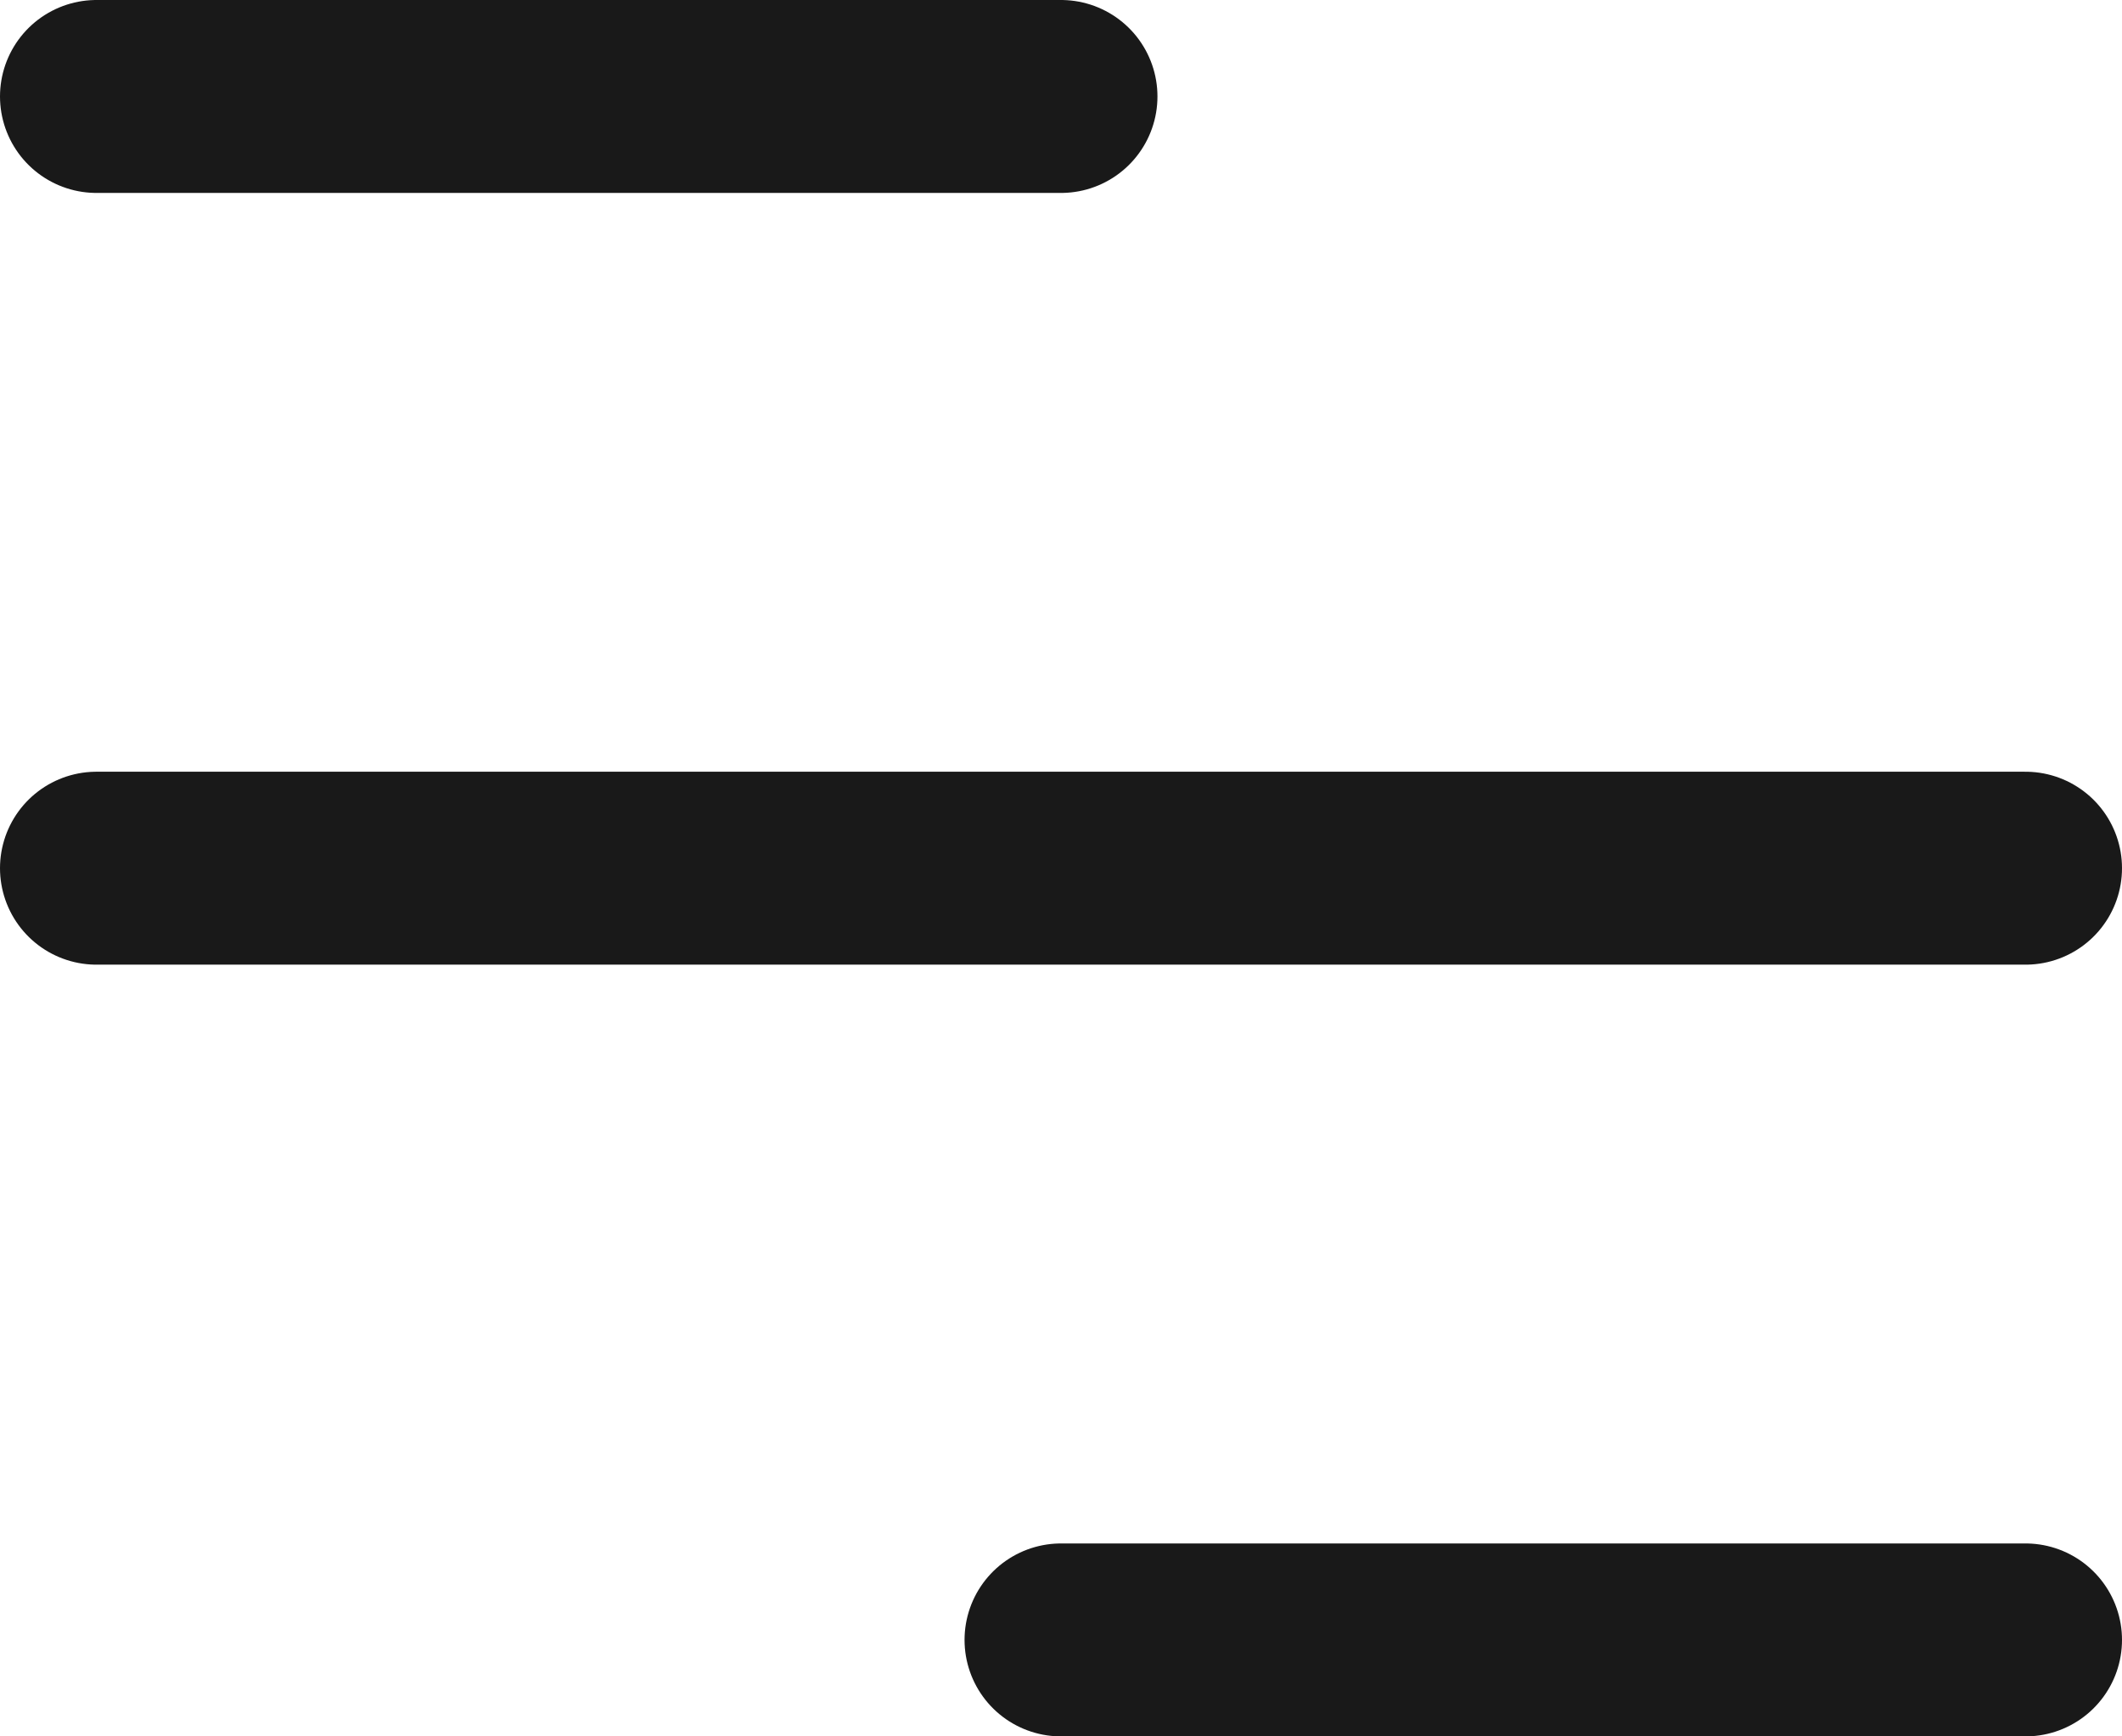 <?xml version="1.0" encoding="UTF-8"?> <svg xmlns="http://www.w3.org/2000/svg" width="33" height="27" viewBox="0 0 33 27" fill="none"><path d="M1.5 1.5H16.5M1.5 13.5H31.5M16.5 25.5H31.5" stroke="#191919" stroke-width="3" stroke-linecap="round"></path></svg> 